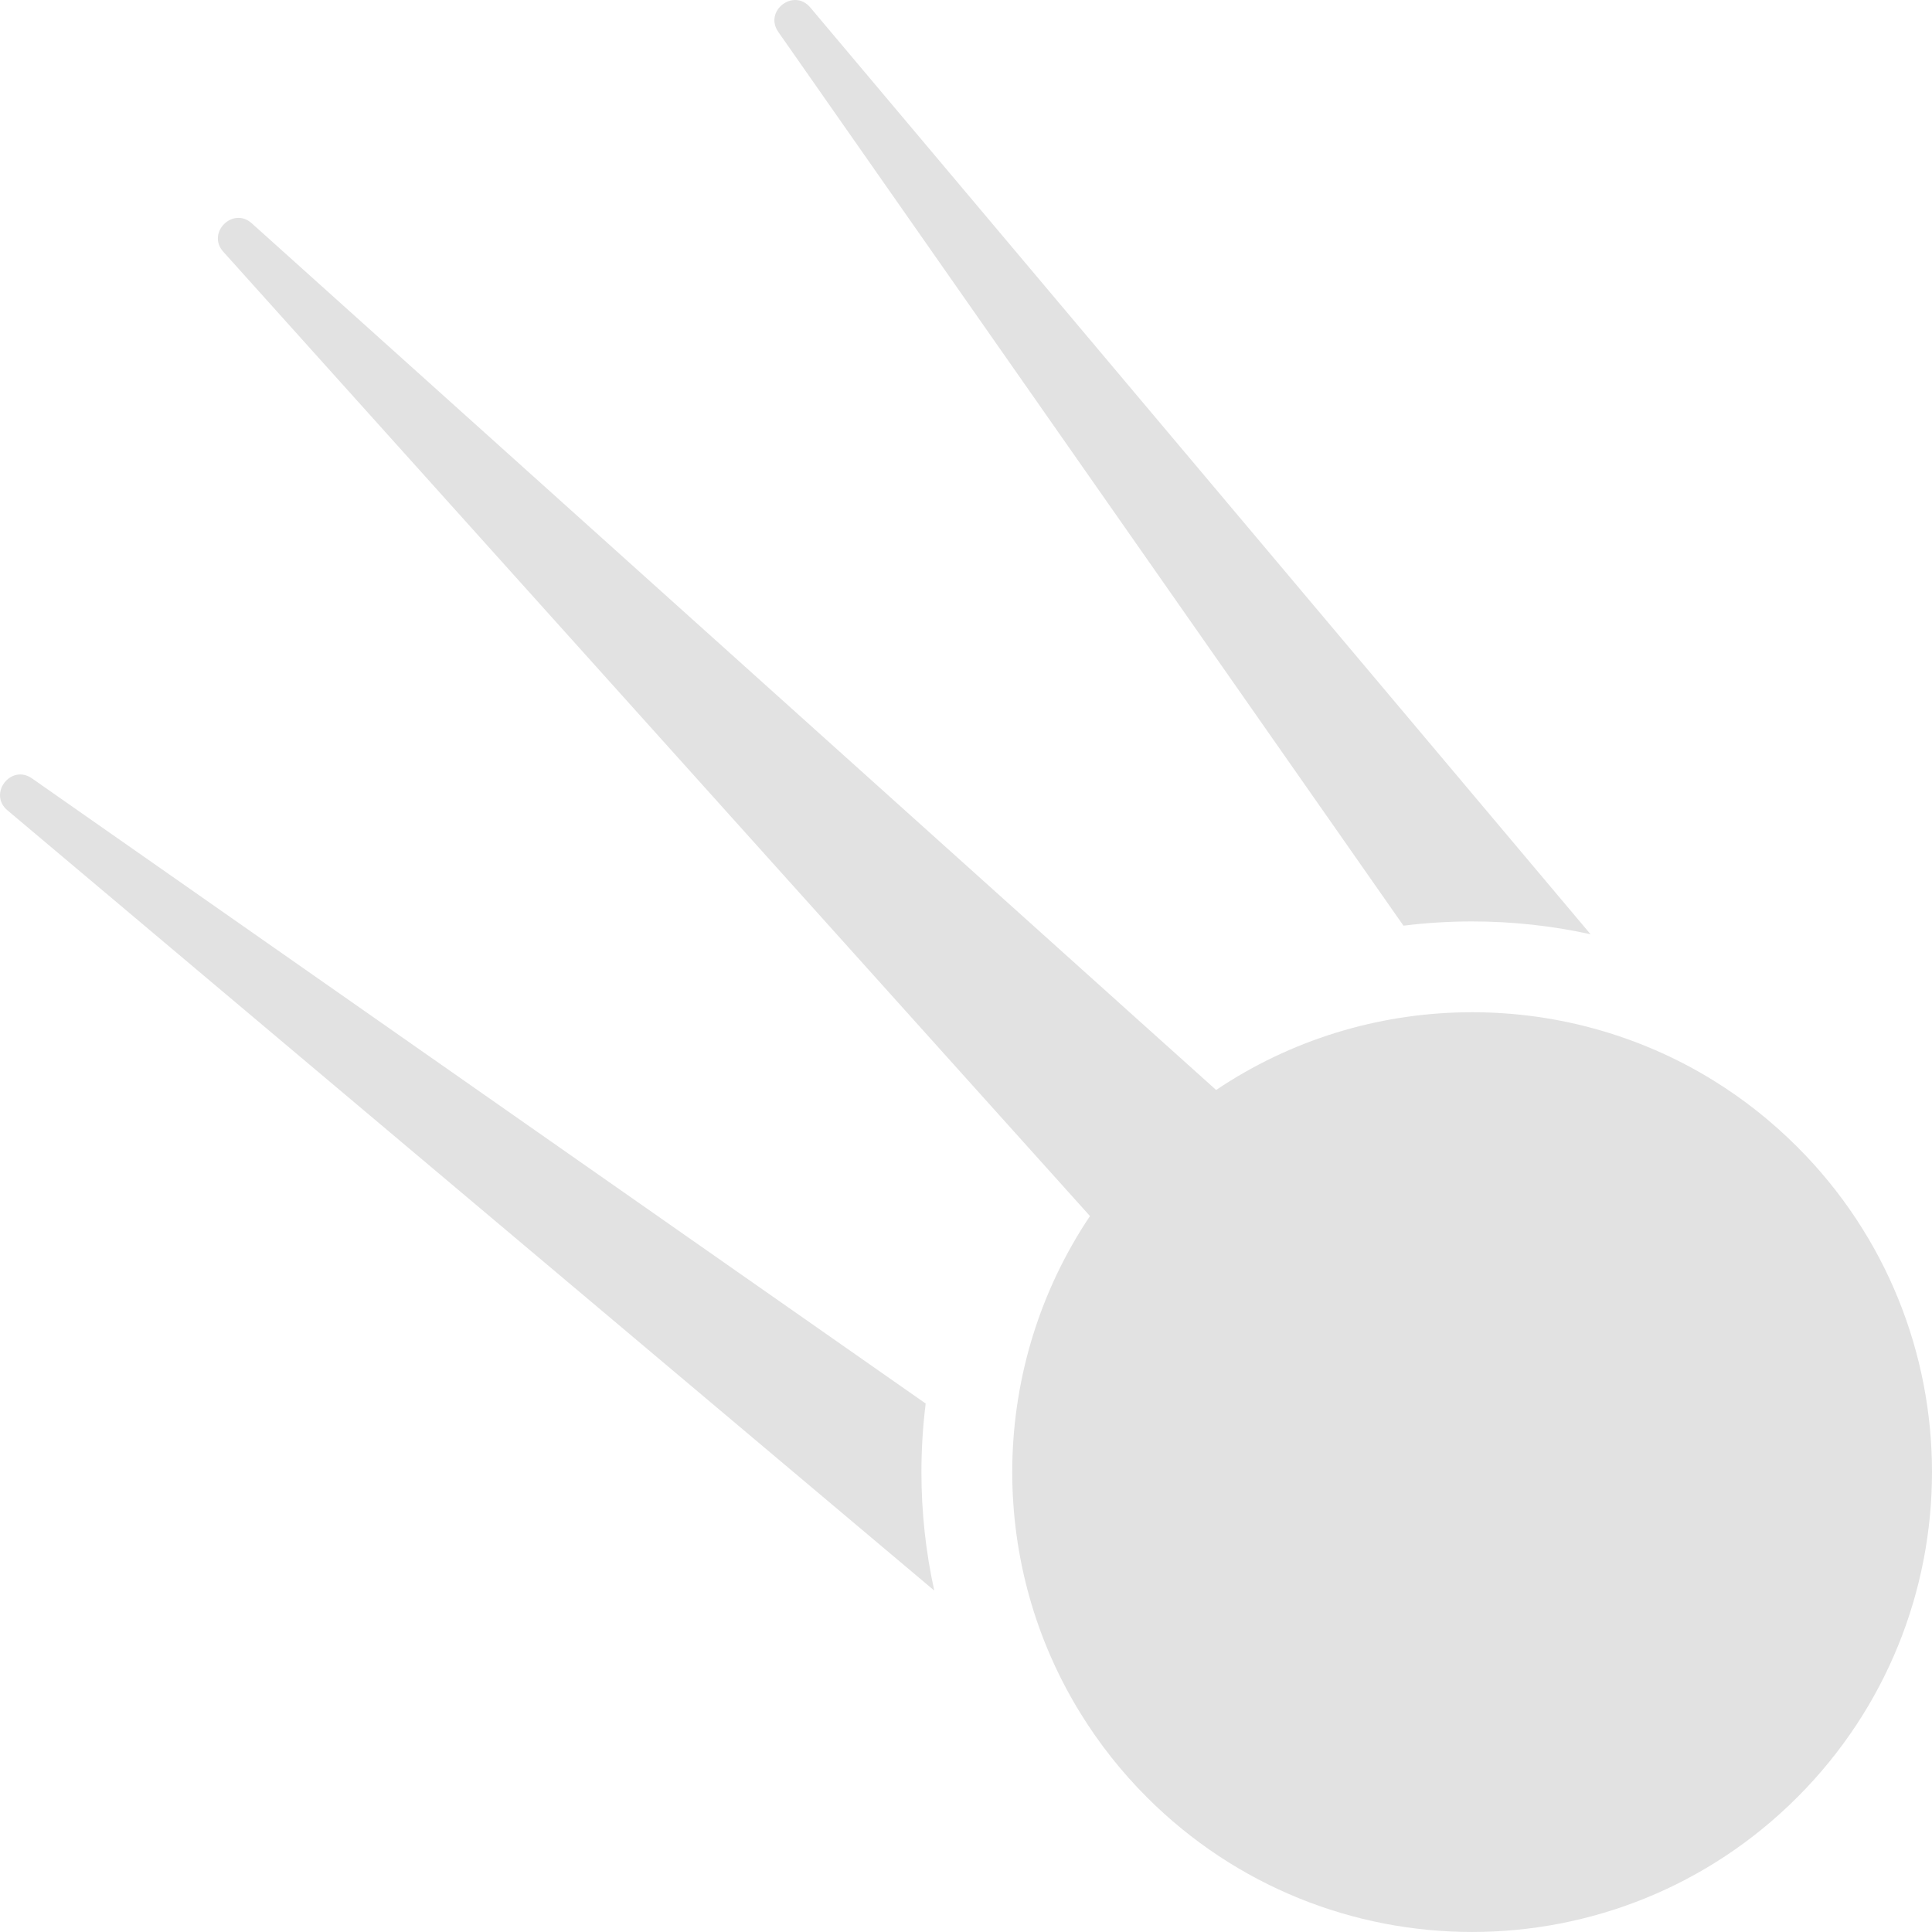 <?xml version="1.0" encoding="UTF-8"?> <svg xmlns="http://www.w3.org/2000/svg" width="30" height="30" viewBox="0 0 30 30" fill="none"> <path d="M12.086 0.497L21.793 14.374C22.145 14.33 22.5 14.308 22.859 14.308C23.482 14.308 24.097 14.375 24.698 14.507L12.582 0.116C12.325 -0.19 11.857 0.17 12.086 0.497Z" fill="#E2E2E2"></path> <path d="M0.116 12.583L14.507 24.698C14.375 24.097 14.308 23.483 14.308 22.859C14.308 22.501 14.33 22.145 14.374 21.794L0.497 12.087C0.17 11.858 -0.19 12.326 0.116 12.583Z" fill="#E2E2E2"></path> <path d="M30 22.858C30 21.031 29.303 19.203 27.908 17.809C27.509 17.41 27.075 17.068 26.615 16.783C25.431 16.05 24.08 15.695 22.734 15.719C21.387 15.742 20.046 16.144 18.884 16.925L18.344 16.44L17.807 15.958L3.91 3.468C3.616 3.203 3.203 3.616 3.468 3.91L15.958 17.807L16.44 18.343L16.925 18.883C16.145 20.046 15.743 21.387 15.719 22.734C15.719 22.775 15.718 22.817 15.718 22.858C15.718 24.163 16.073 25.468 16.784 26.614C17.069 27.074 17.41 27.509 17.809 27.908C20.598 30.697 25.12 30.697 27.908 27.908C29.303 26.514 30 24.686 30 22.858Z" fill="#E2E2E2"></path> </svg> 